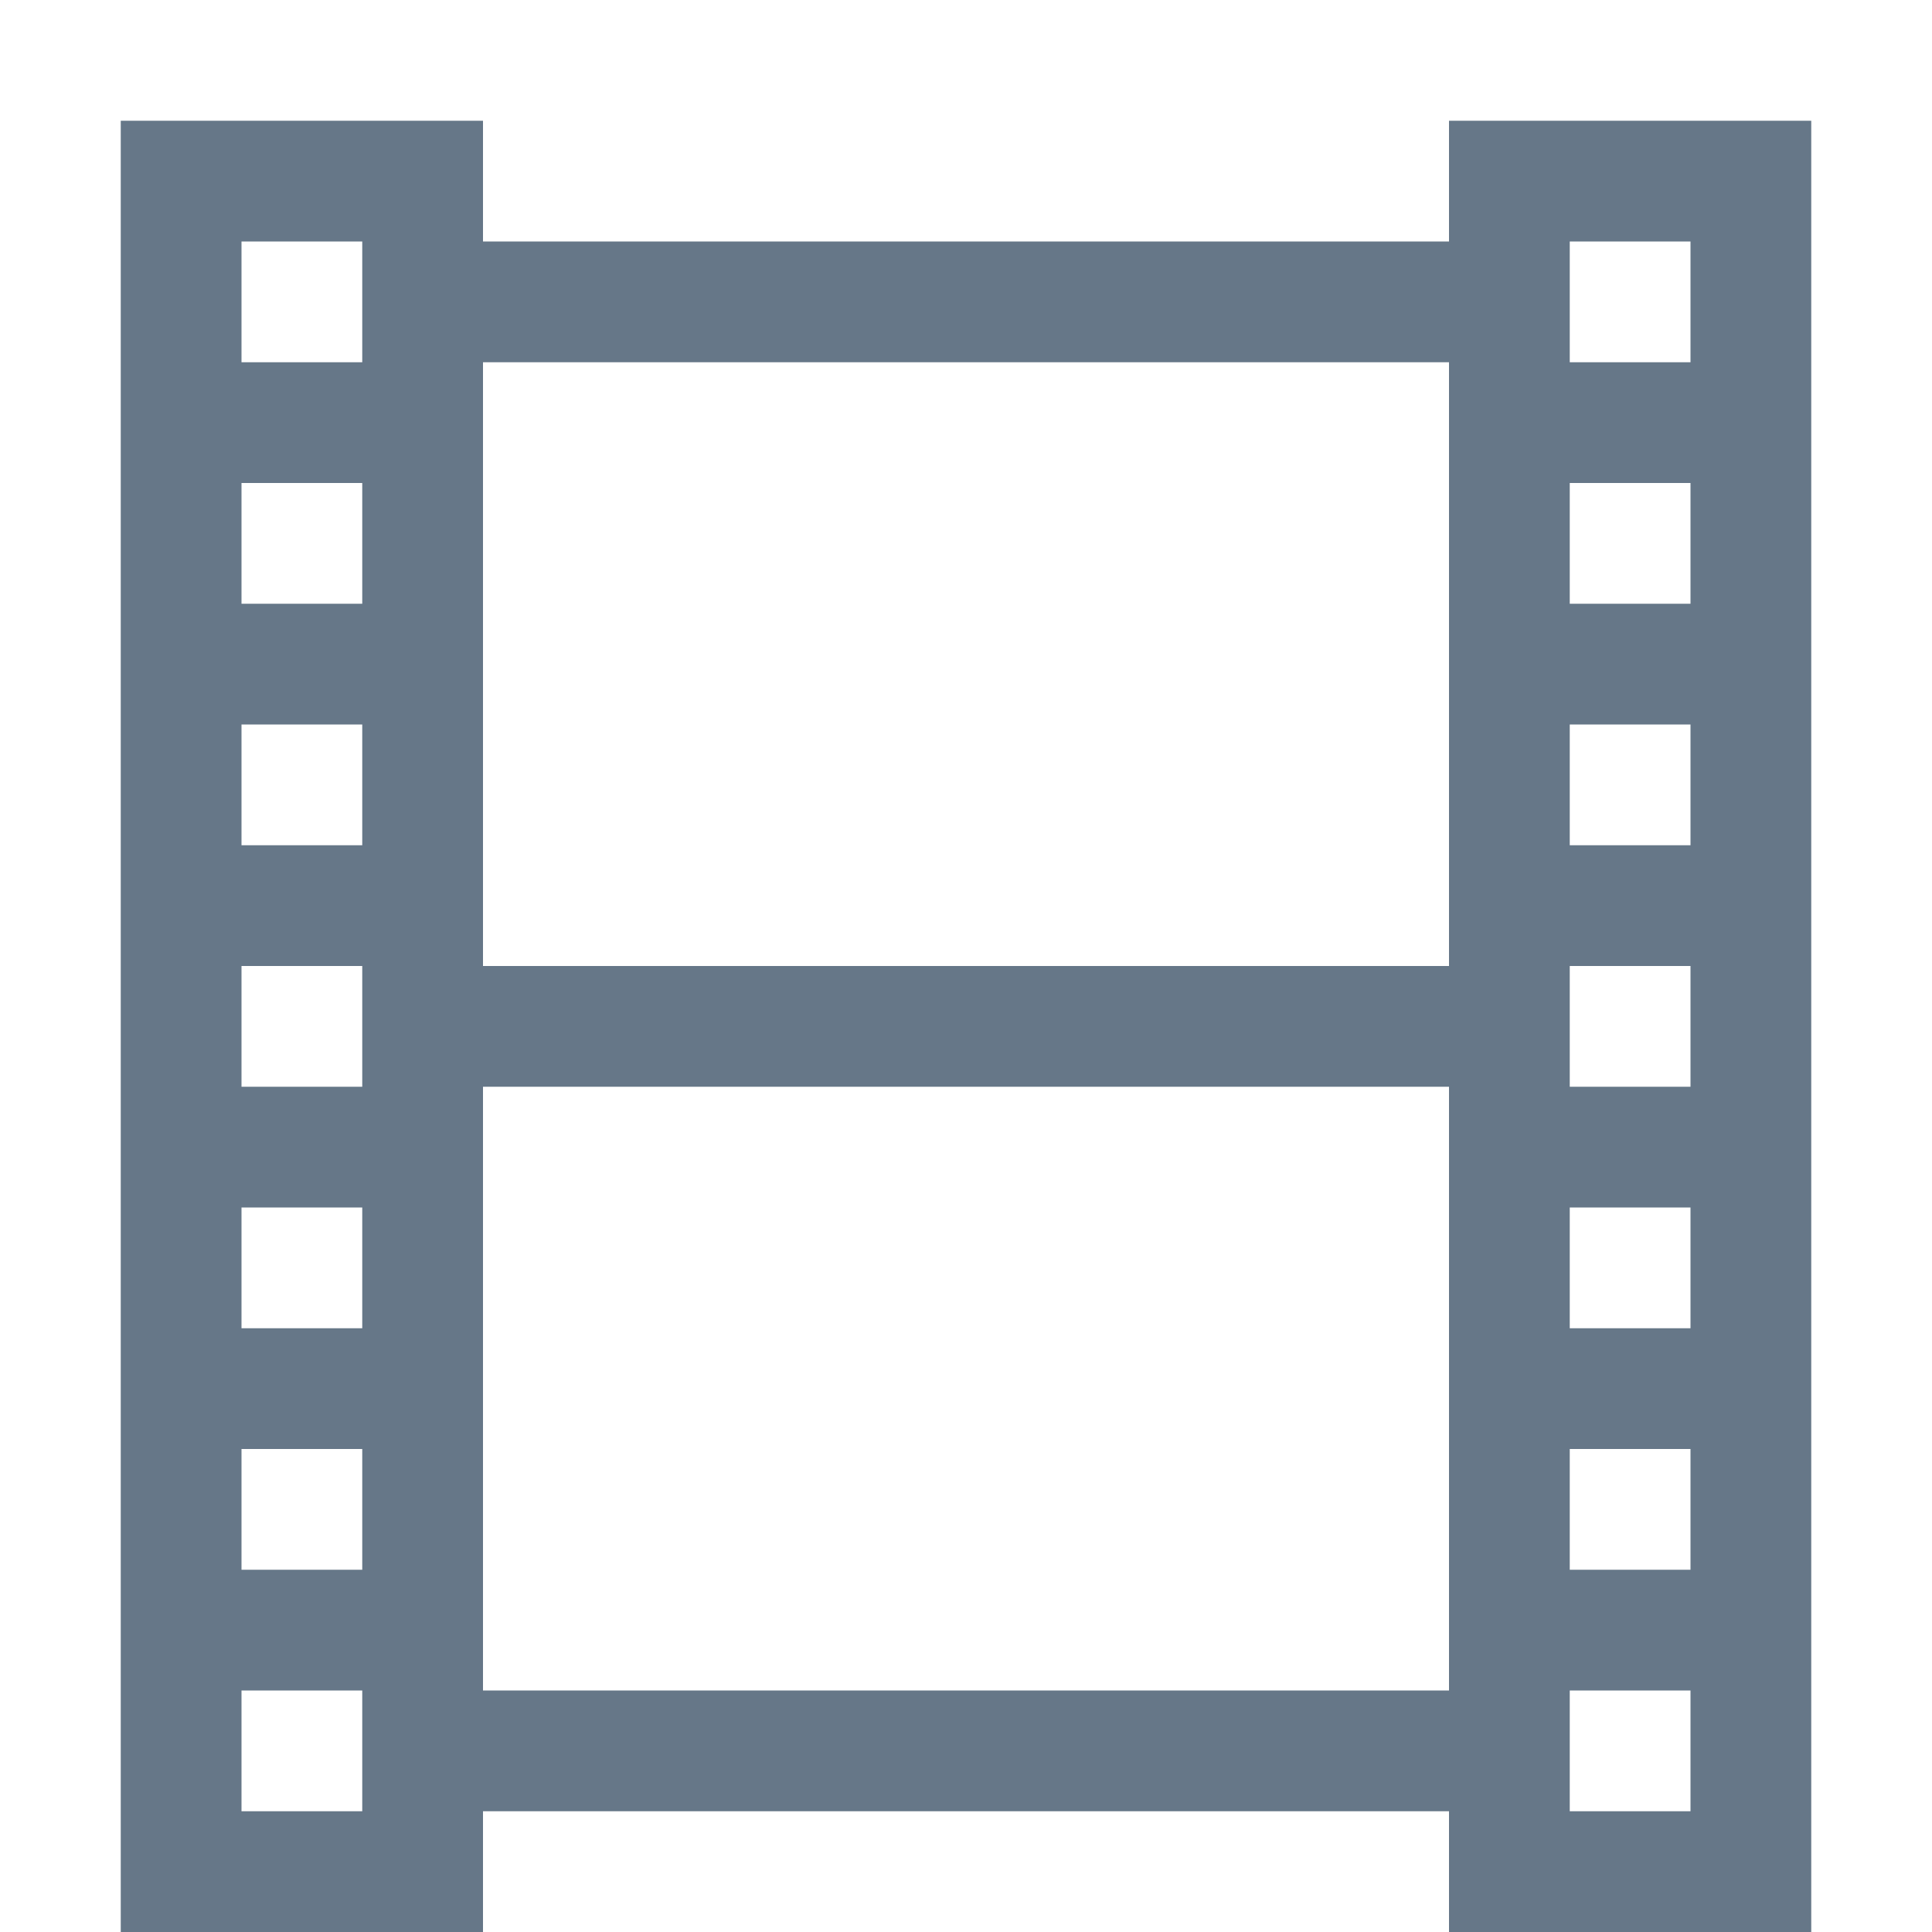 <svg xmlns="http://www.w3.org/2000/svg" viewBox="0 0 16 16"><path fill="#678" d="M15 16h-3V1h3v15Zm-2-1h1v-1h-1Zm0-2h1v-1h-1Zm0-2h1v-1h-1Zm0-2h1V8h-1Zm0-2h1V6h-1Zm0-2h1V4h-1Zm0-2h1V2h-1ZM4 16H1V1h3v15Zm-2-1h1v-1H2Zm0-2h1v-1H2Zm0-2h1v-1H2Zm0-2h1V8H2Zm0-2h1V6H2Zm0-2h1V4H2Zm0-2h1V2H2Zm2 12v-1h8v1Zm0-6V8h8v1Zm0-6V2h8v1Z"/></svg>